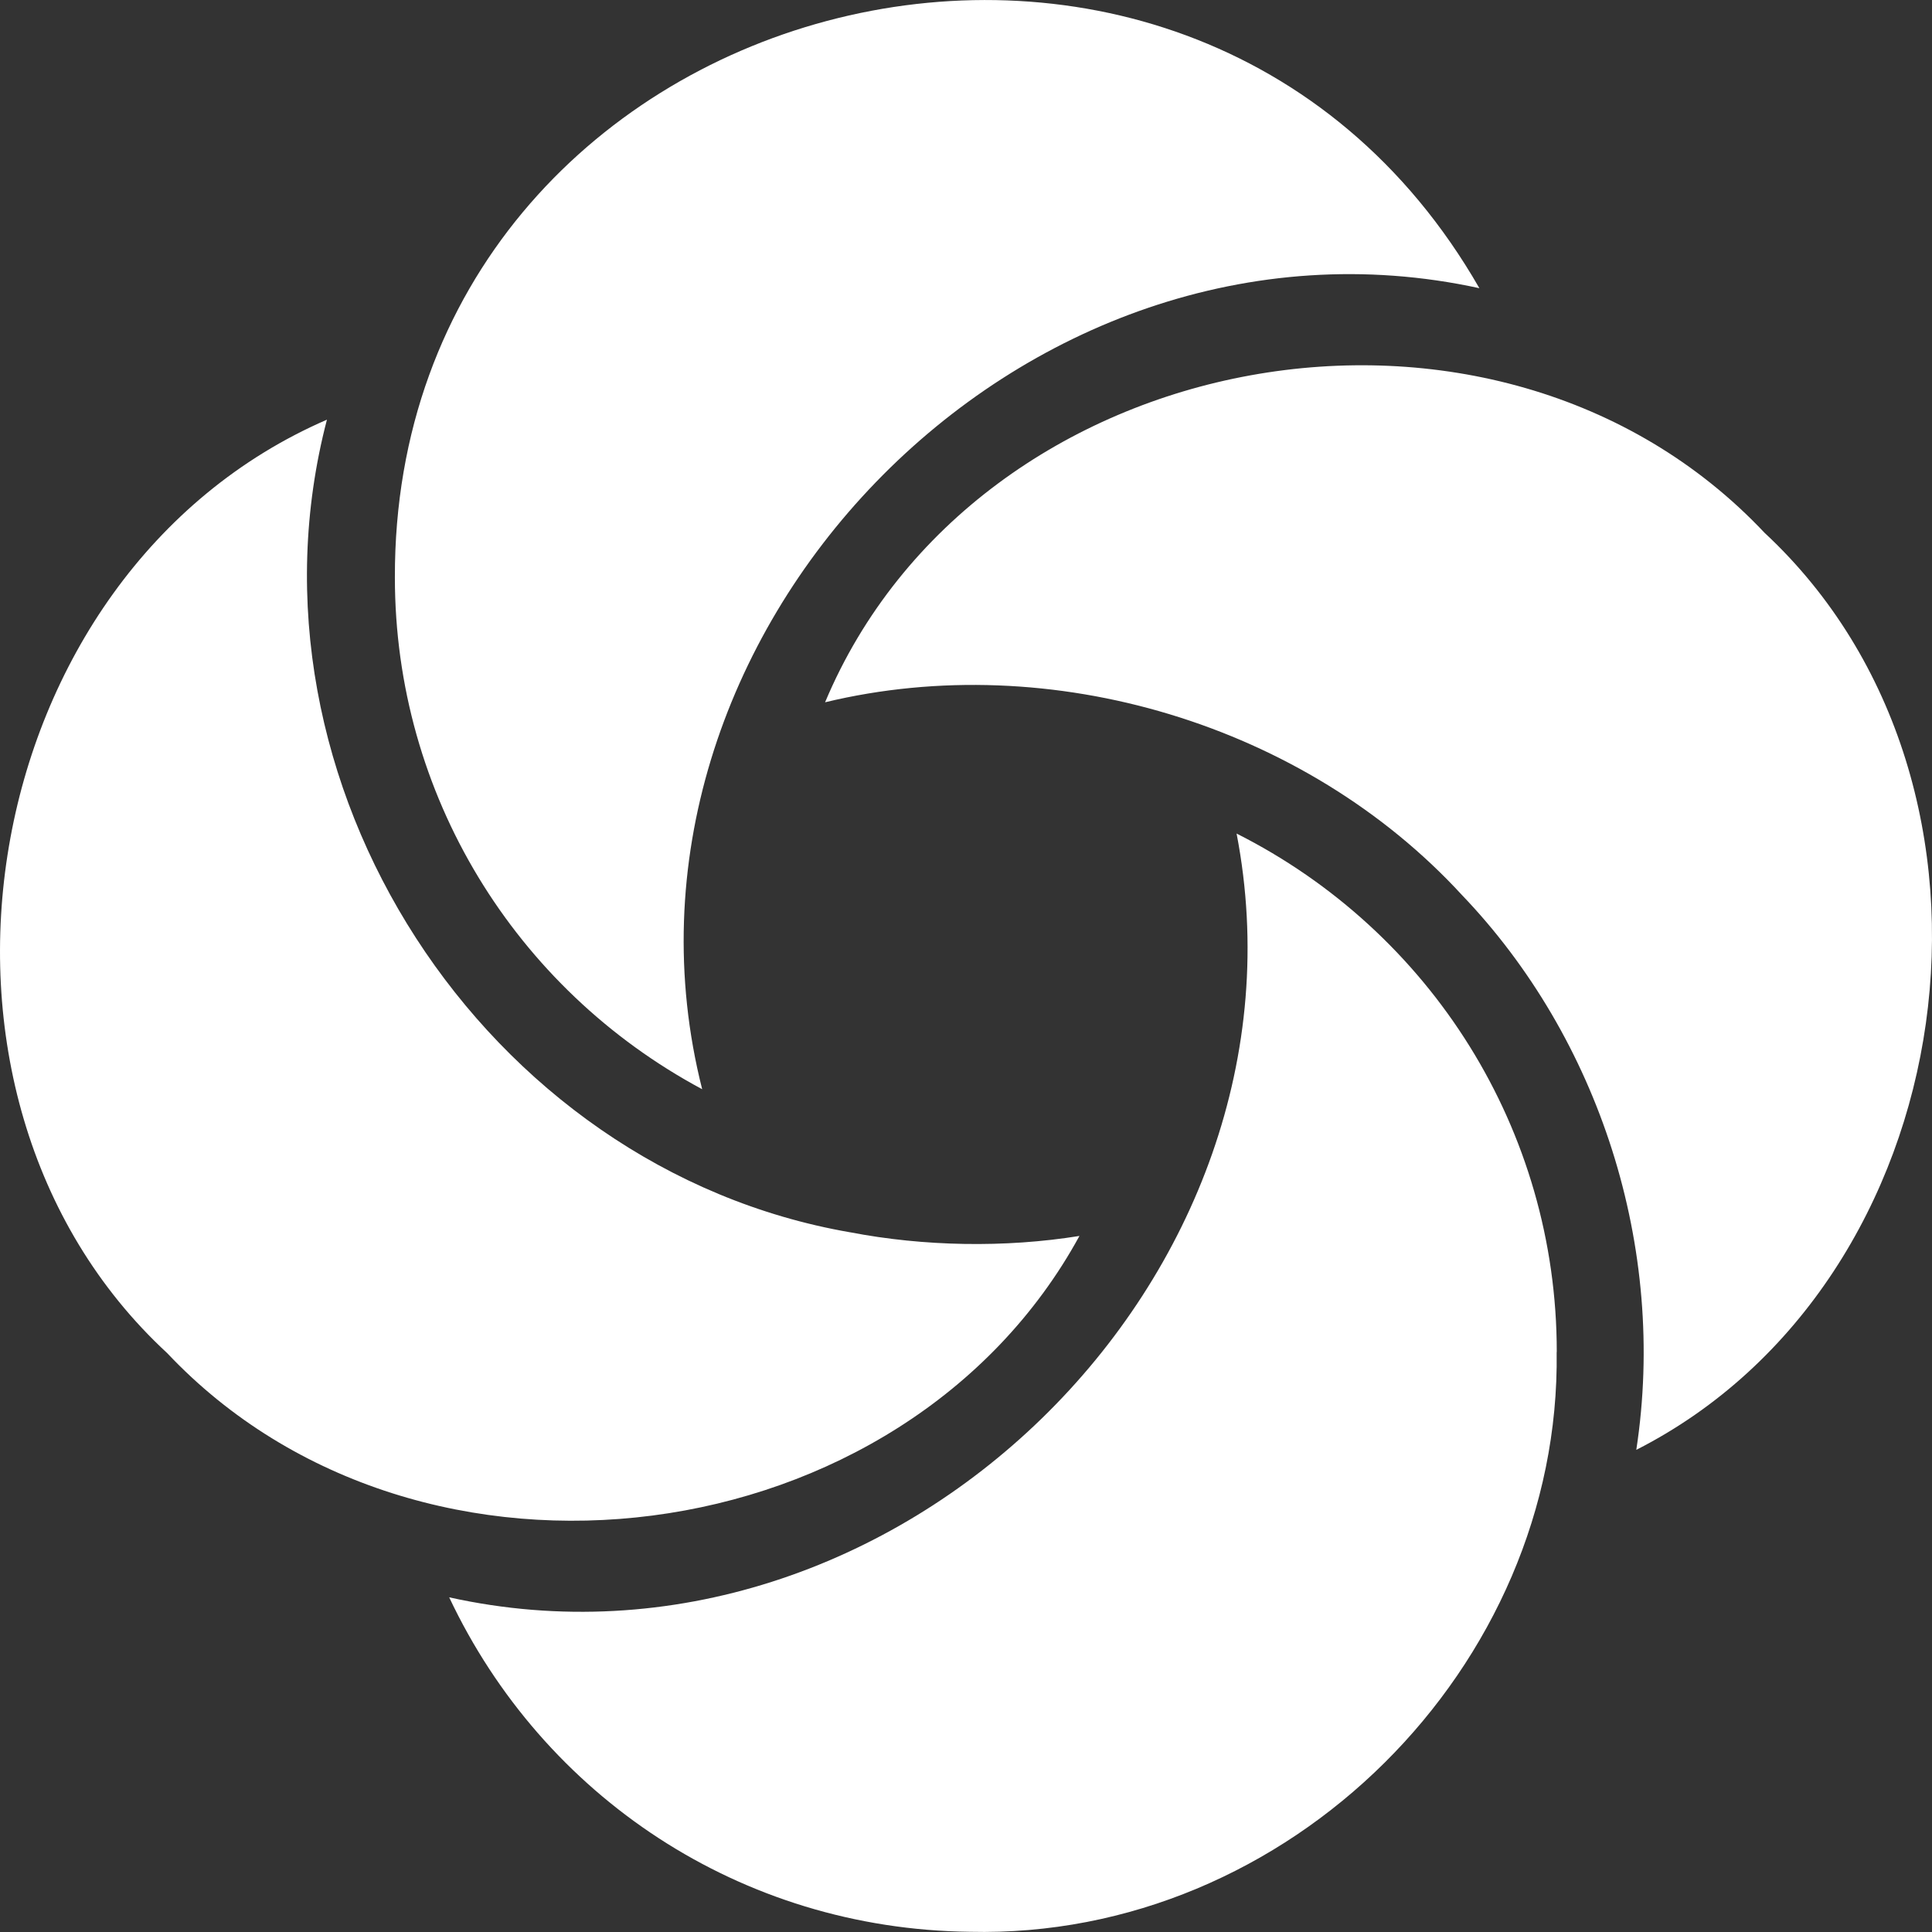 <svg width="18" height="18" viewBox="0 0 18 18" fill="none" xmlns="http://www.w3.org/2000/svg">
<rect x="0" y="0" width="18" height="18" fill="#333333" stroke="none"/>
<path d="M7.687 6.543C9.095 3.188 13.932 2.301 16.44 4.964C18.973 7.321 18.313 11.948 15.245 13.508C15.534 11.62 14.897 9.671 13.62 8.338C12.159 6.749 9.794 6.035 7.687 6.543V6.543ZM14.504 12.596C14.505 10.527 13.331 8.678 11.521 7.766C12.318 11.895 8.328 15.798 4.185 14.882C5.062 16.74 6.903 17.973 9.034 17.998C12.008 18.07 14.544 15.528 14.503 12.596H14.504ZM7.92 11.481C4.513 10.891 2.165 7.281 3.046 3.91C-0.253 5.34 -1.061 10.187 1.558 12.607C3.915 15.104 8.422 14.509 10.057 11.515C9.363 11.627 8.607 11.613 7.921 11.481H7.92ZM3.679 5.38C3.679 7.401 4.797 9.213 6.542 10.148C5.478 5.945 9.511 1.754 13.783 2.685C11.055 -2.069 3.667 -0.099 3.679 5.38V5.38Z" fill="white"/>
</svg>
